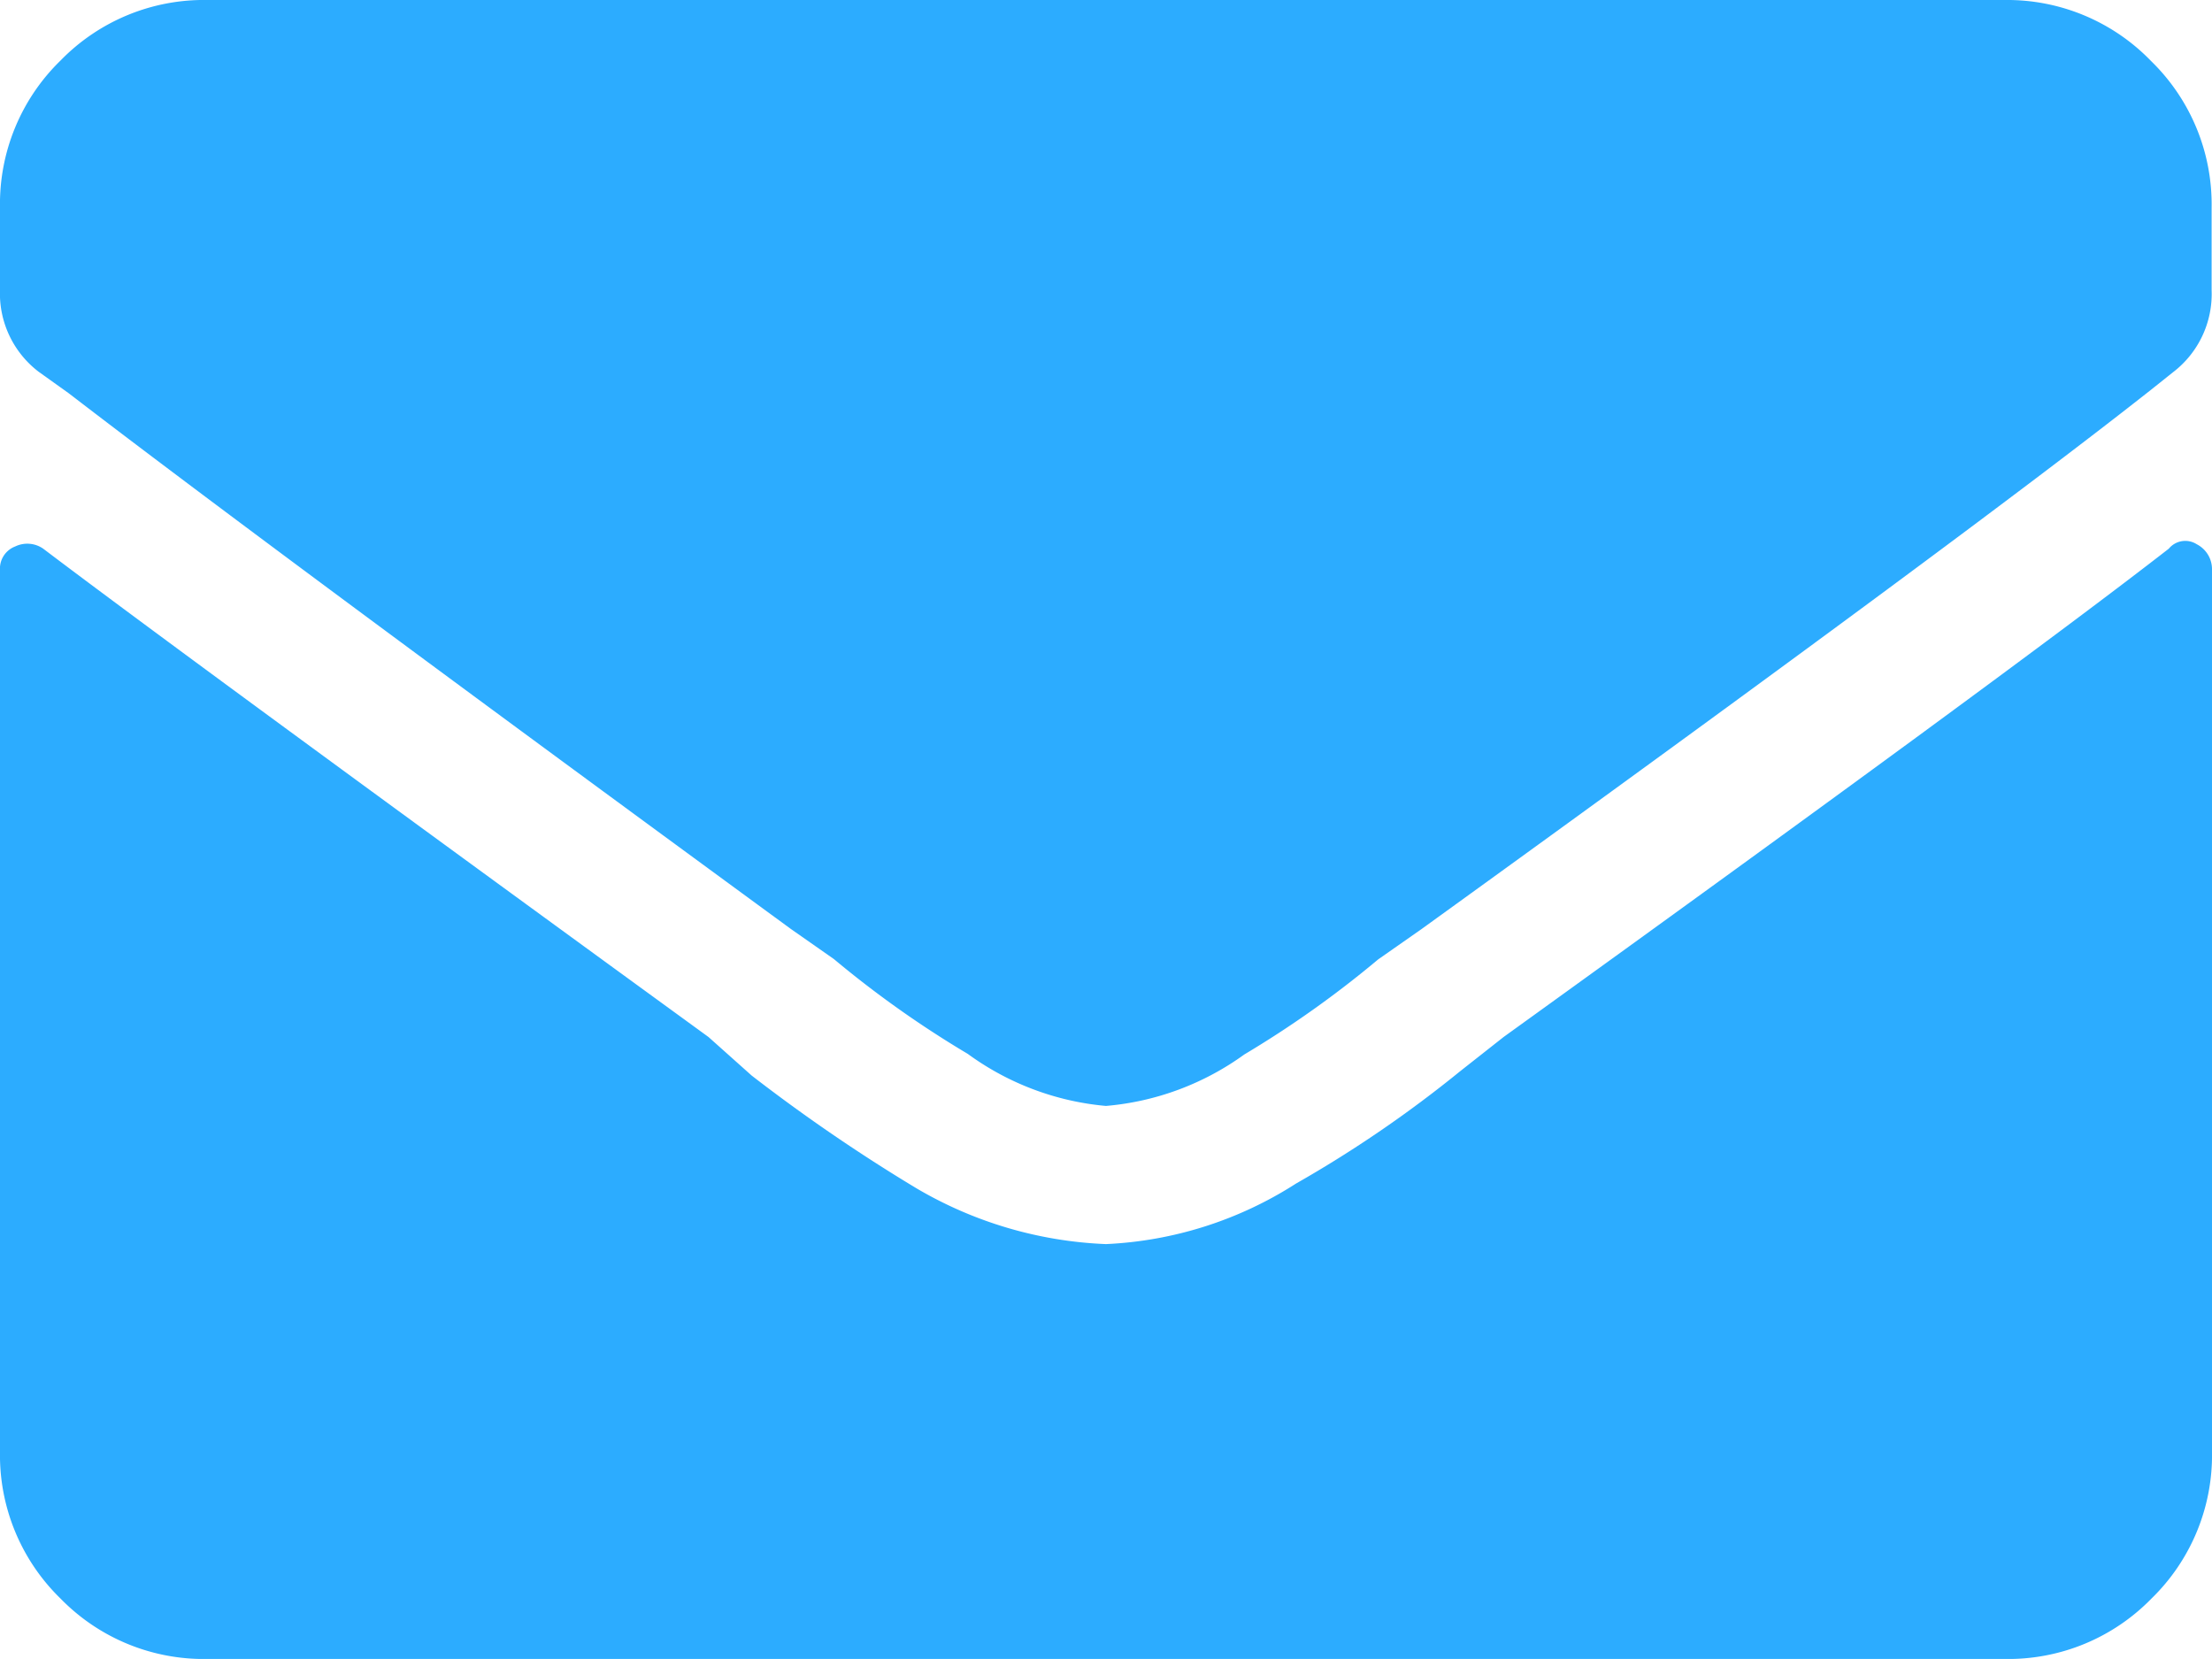 <svg xmlns="http://www.w3.org/2000/svg" viewBox="0 0 17.211 12.908">
  <defs>
    <style>
      .cls-1 {
        fill: #2cacff;
      }
    </style>
  </defs>
  <path id="Path_14" data-name="Path 14" class="cls-1" d="M8.875-7.731a.166.166,0,0,1,.218-.034.218.218,0,0,1,.118.2V-.705A1.556,1.556,0,0,1,8.74.438,1.556,1.556,0,0,1,7.6.908H-6.386A1.556,1.556,0,0,1-7.529.438,1.556,1.556,0,0,1-8-.705V-7.563a.184.184,0,0,1,.118-.185.217.217,0,0,1,.218.017q1.109.84,5.177,3.8l.336.3a13.371,13.371,0,0,0,1.277.874,3.149,3.149,0,0,0,1.479.437,2.984,2.984,0,0,0,1.479-.471,9.386,9.386,0,0,0,1.277-.874L3.7-3.932Q7.665-6.79,8.875-7.731ZM.605-3.395a2.146,2.146,0,0,0,1.076-.4,8.011,8.011,0,0,0,1.042-.74l.336-.235q4.236-3.059,5.681-4.2l.168-.134a.766.766,0,0,0,.3-.639v-.639a1.556,1.556,0,0,0-.471-1.143A1.556,1.556,0,0,0,7.6-12H-6.386a1.556,1.556,0,0,0-1.143.471A1.556,1.556,0,0,0-8-10.386v.639a.766.766,0,0,0,.3.639l.235.168Q-5.983-7.8-1.848-4.773l.336.235A8.01,8.01,0,0,0-.47-3.8,2.146,2.146,0,0,0,.605-3.395Z" transform="translate(8 12)"/>
</svg>
